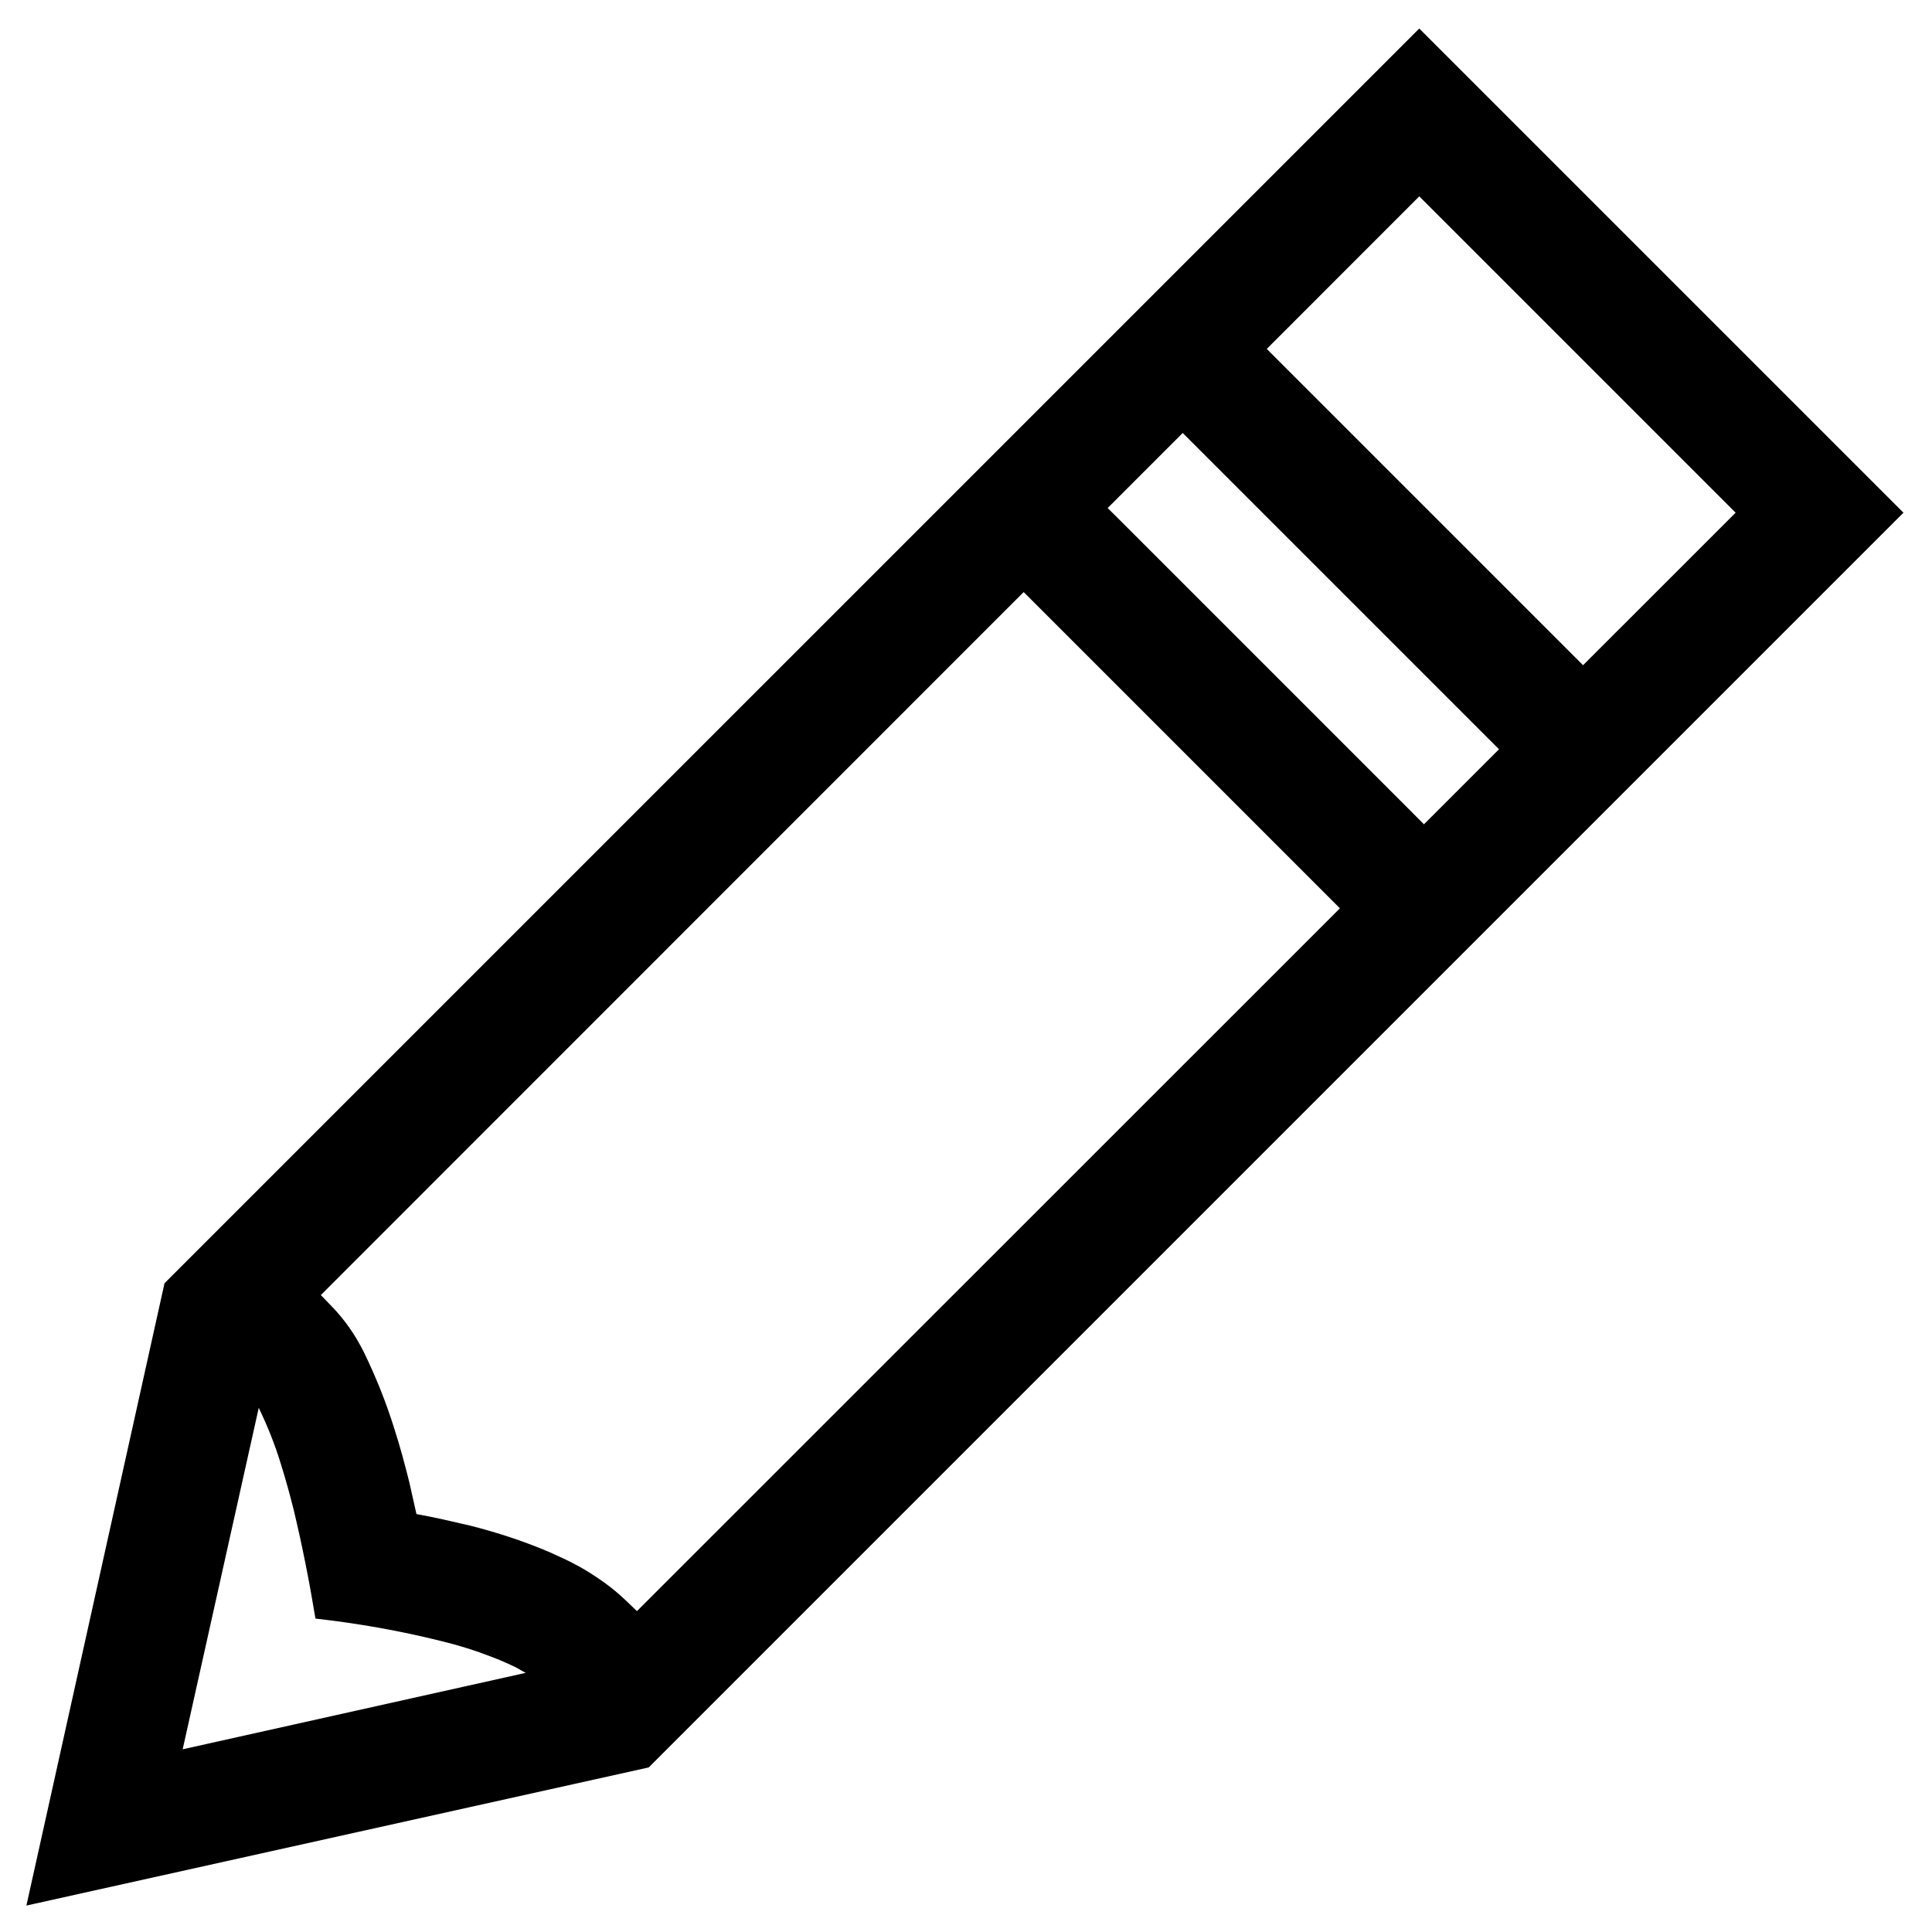 <?xml version="1.0" encoding="UTF-8"?>
<!-- Uploaded to: ICON Repo, www.iconrepo.com, Generator: ICON Repo Mixer Tools -->
<svg fill="#000000" width="800px" height="800px" version="1.1" viewBox="144 144 512 512" xmlns="http://www.w3.org/2000/svg">
 <path d="m521.36 362.45 19.891-19.887-83.82-83.82-19.887 19.895 2.758 2.731 78.324 78.328zm-22.273 22.262-186.29 186.25-2.938-2.812c-1.809-1.73-3.699-3.305-5.668-4.723-2.203-1.574-4.488-3.07-6.926-4.41-1.734-0.941-3.465-1.809-5.273-2.598-1.969-0.941-4.016-1.809-6.062-2.598-5.668-2.203-11.414-4.012-17.32-5.508-4.723-1.102-9.445-2.207-14.246-3.07-0.633-2.836-1.262-5.59-1.891-8.426-1.18-4.723-2.441-9.445-3.938-14.09-2.203-7.086-4.957-13.934-8.184-20.547-2.207-4.406-5.039-8.5-8.504-12.043l-2.824-2.93 186.26-186.3 2.742 2.738 78.324 78.328zm64.441-64.426 40.43-40.414-83.836-83.836-40.414 40.43zm-280.22 267.04-90.898 20.254 20.16-90.488c2.32 4.82 4.344 9.84 5.894 14.996 1.262 4.016 2.363 8.031 3.387 12.125 2.281 9.523 4.172 19.129 5.746 28.73 11.258 1.262 22.434 3.231 33.457 5.984 4.566 1.102 9.051 2.519 13.461 4.25 1.496 0.551 2.91 1.18 4.328 1.812 1.102 0.473 2.203 1.023 3.227 1.652 0.418 0.219 0.828 0.449 1.238 0.684zm236.81-435.77 128.32 128.31-332.52 332.52-164.92 36.605 36.602-164.92z" fill-rule="evenodd"/>
</svg>